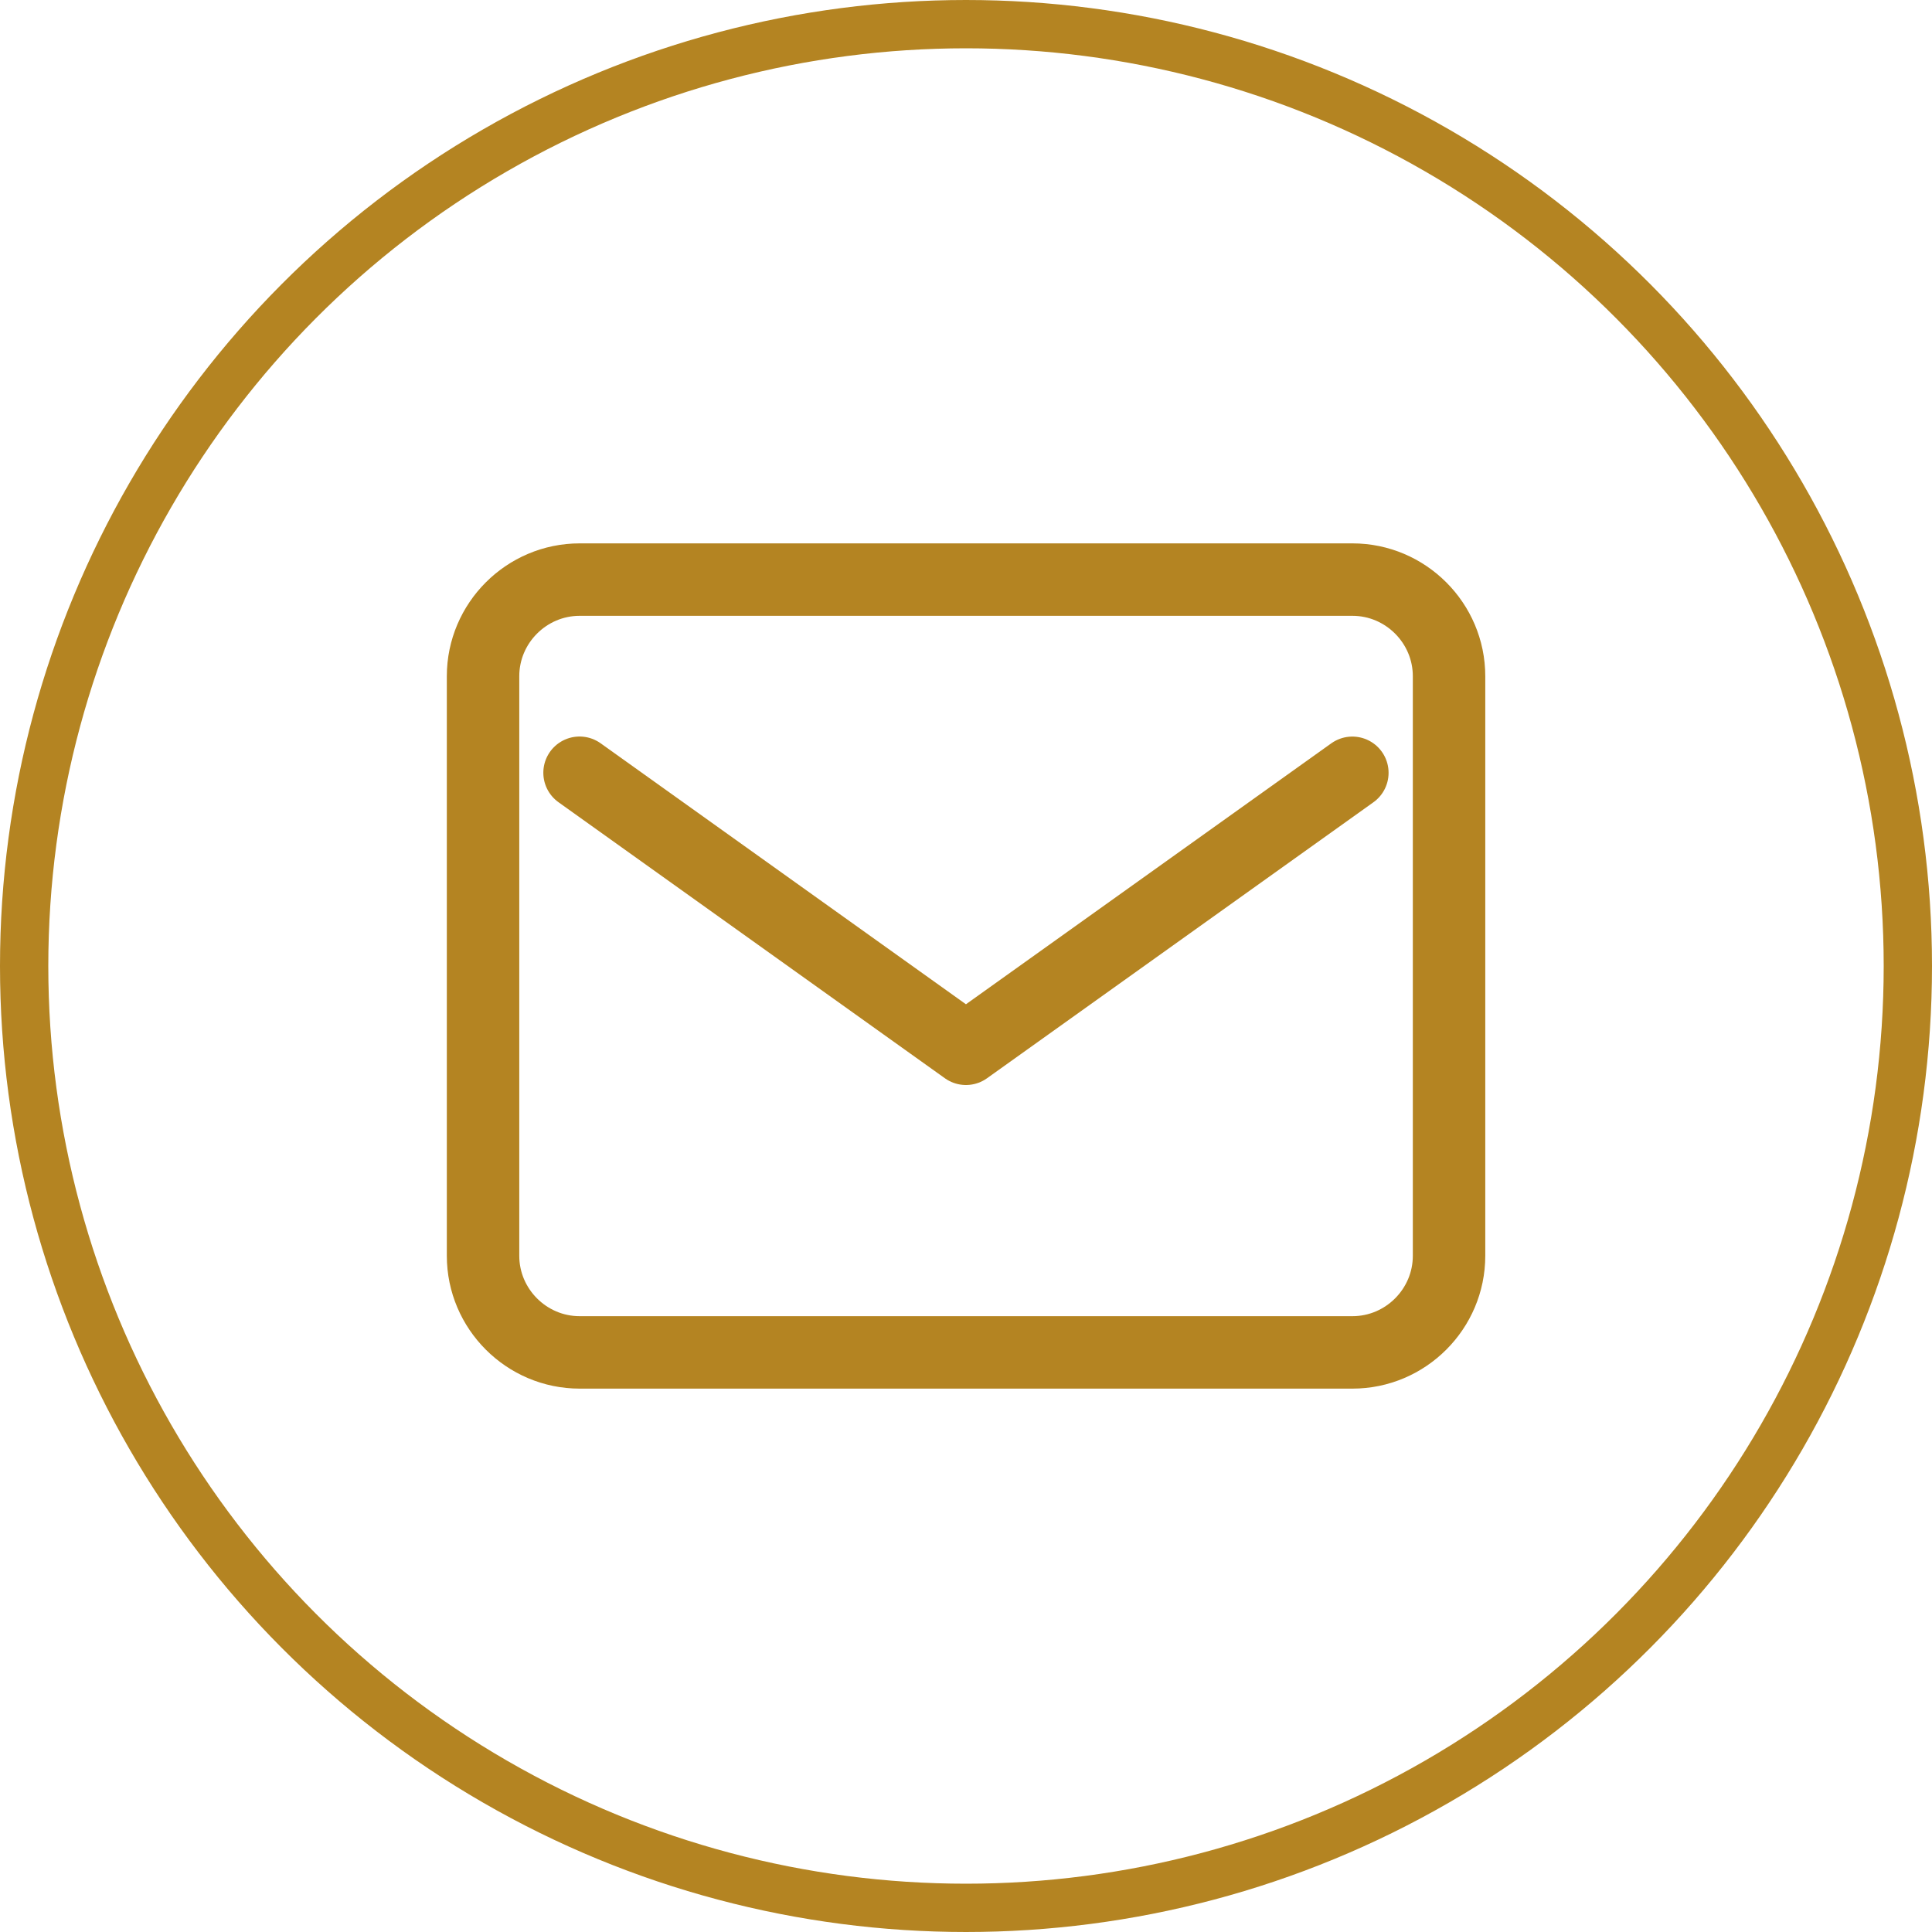 <svg width="40" height="40" viewBox="0 0 40 40" fill="none" xmlns="http://www.w3.org/2000/svg"><path d="M12.001 12h16c1.1 0 2 .9 2 2v12c0 1.1-.9 2-2 2h-16c-1.1 0-2-.9-2-2V14c0-1.1.9-2 2-2Z" stroke="#B48422" stroke-width="1.5" stroke-linecap="round" stroke-linejoin="round"/><path d="m27.999 16-8 5.714-8-5.715" stroke="#B48422" stroke-width="1.5" stroke-linecap="round" stroke-linejoin="round"/><circle cx="20" cy="20" r="19.5" stroke="#B48422"/></svg>